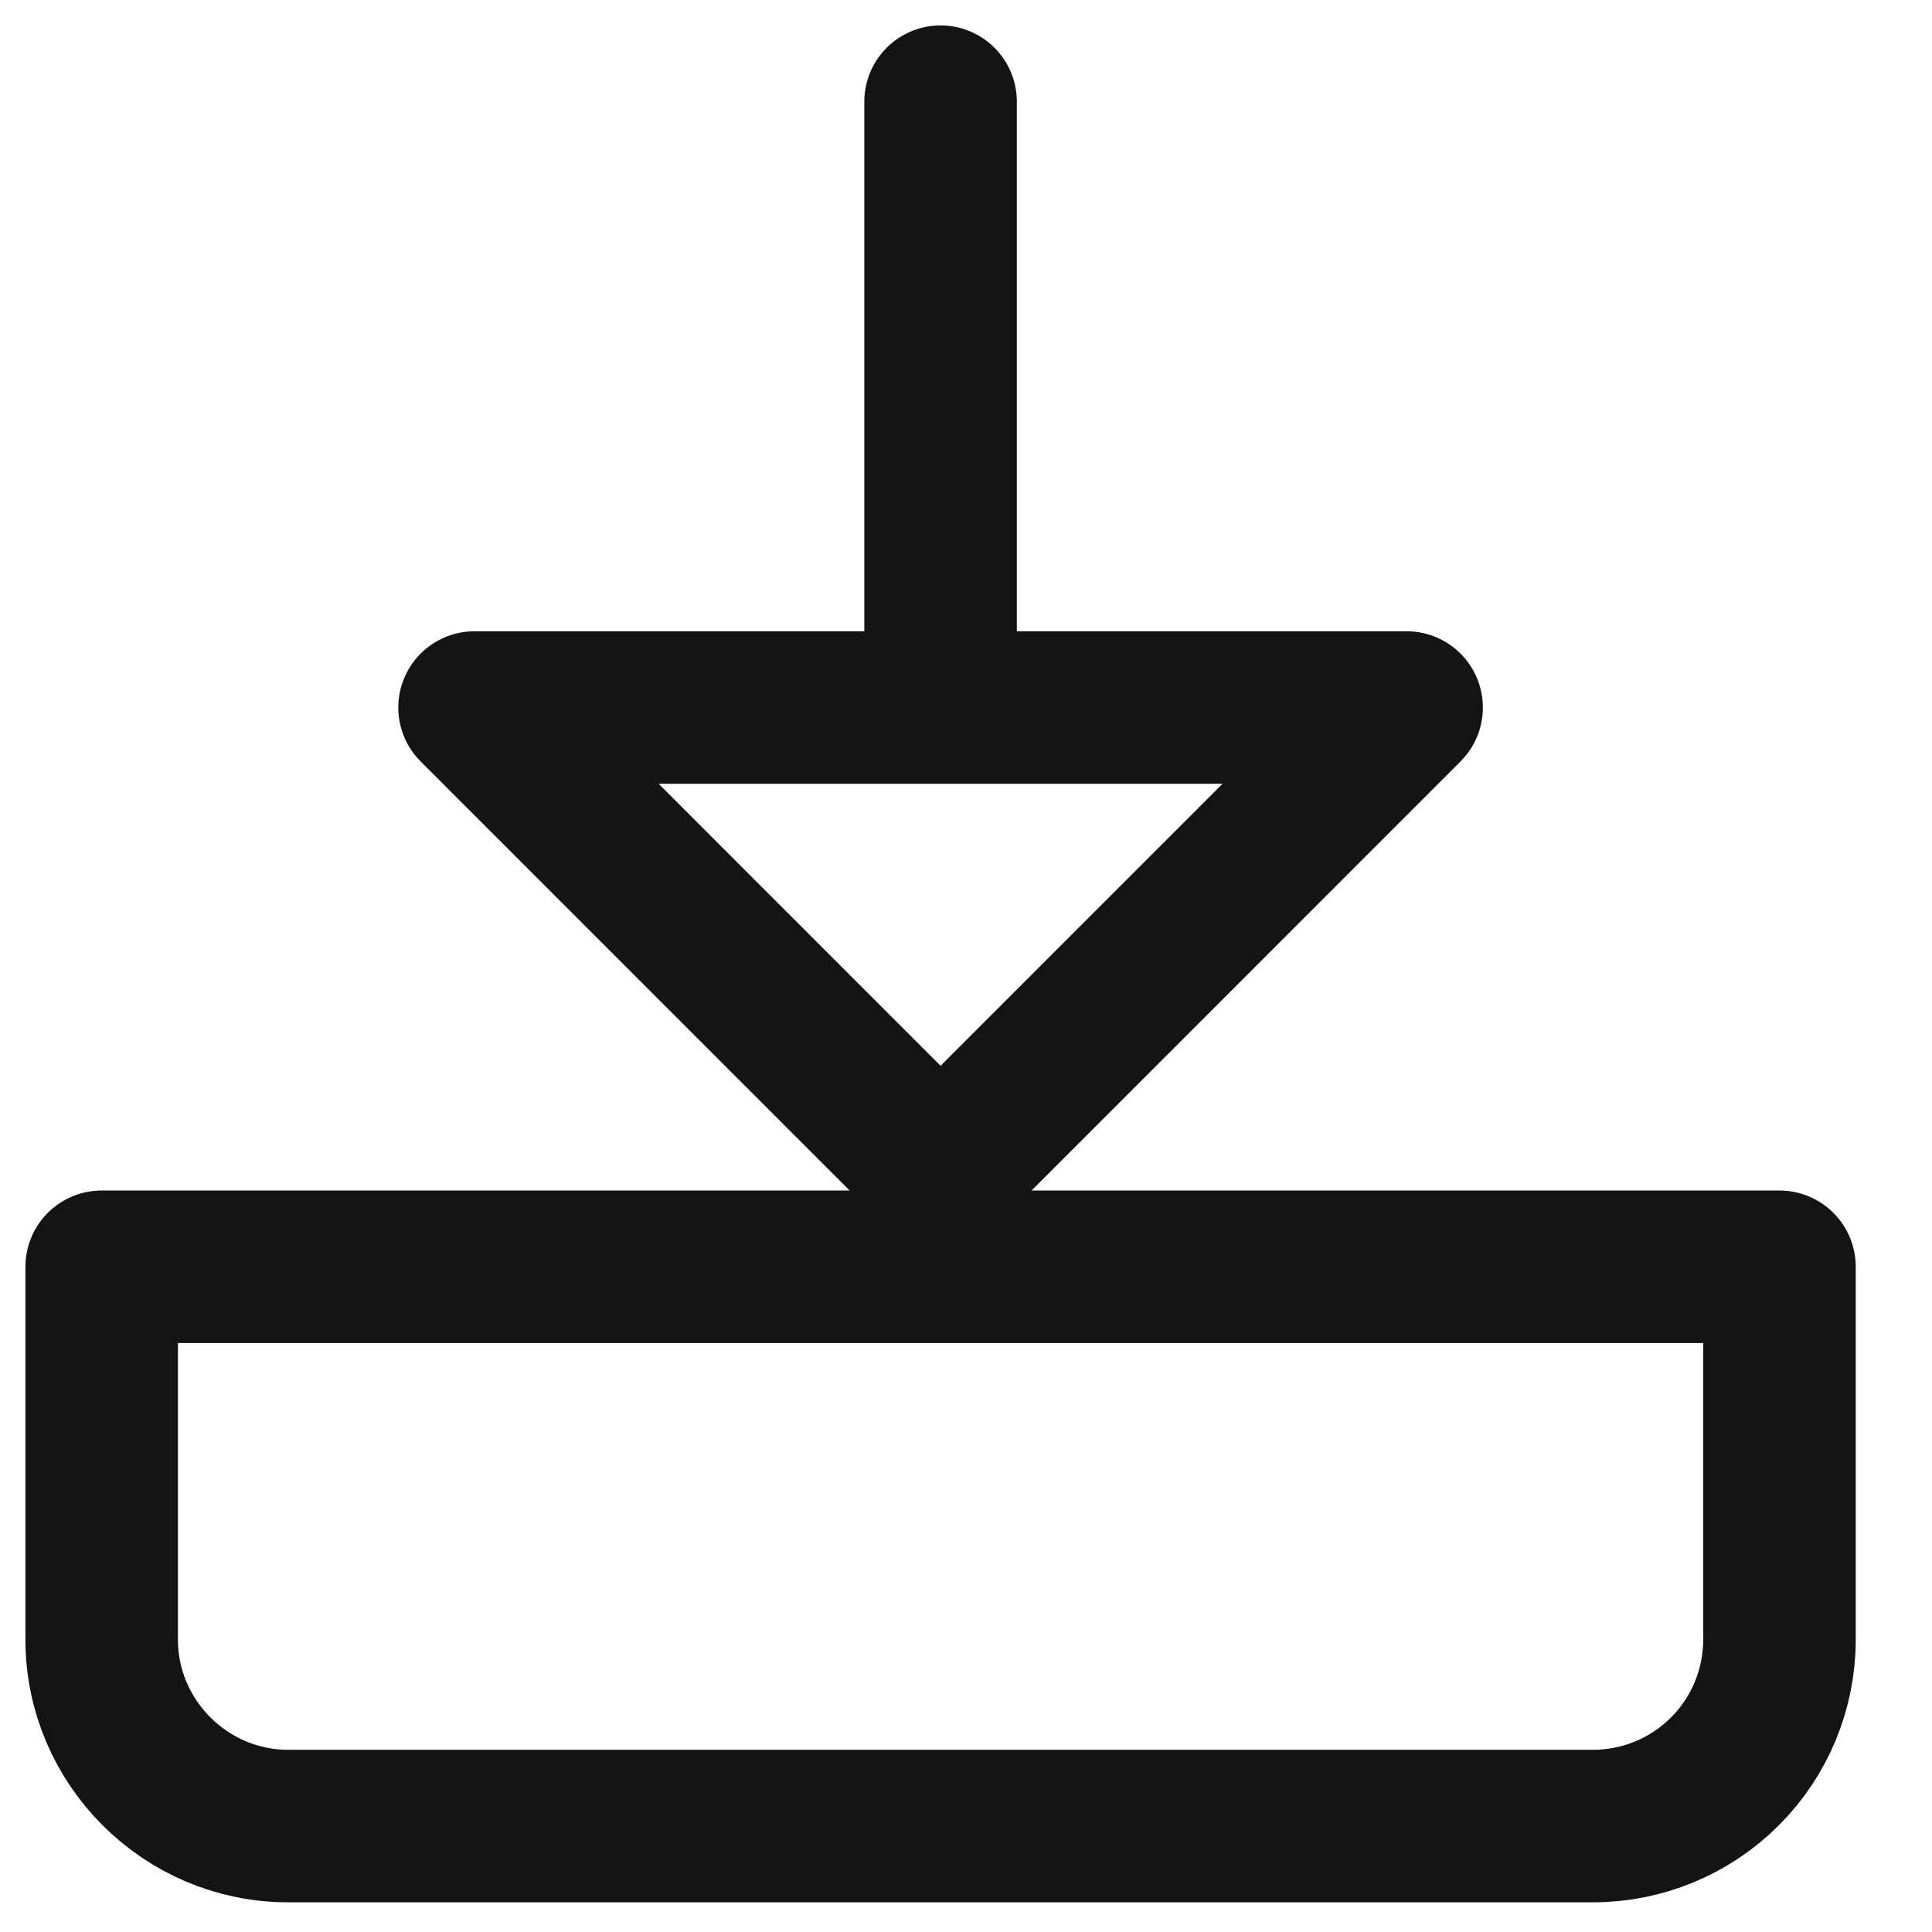 <svg width="19" height="19" viewBox="0 0 19 19" fill="none" xmlns="http://www.w3.org/2000/svg">
<path d="M9.25 6.958V1M1 12.458V16.125C1 17.133 1.825 17.958 2.833 17.958H15.667C16.153 17.958 16.619 17.765 16.963 17.421C17.307 17.078 17.5 16.611 17.5 16.125V12.458H1ZM13.833 6.958L9.25 11.542L4.667 6.958H13.833Z" stroke="#141414" stroke-width="1.5" stroke-linecap="round" stroke-linejoin="round"/>
</svg>
